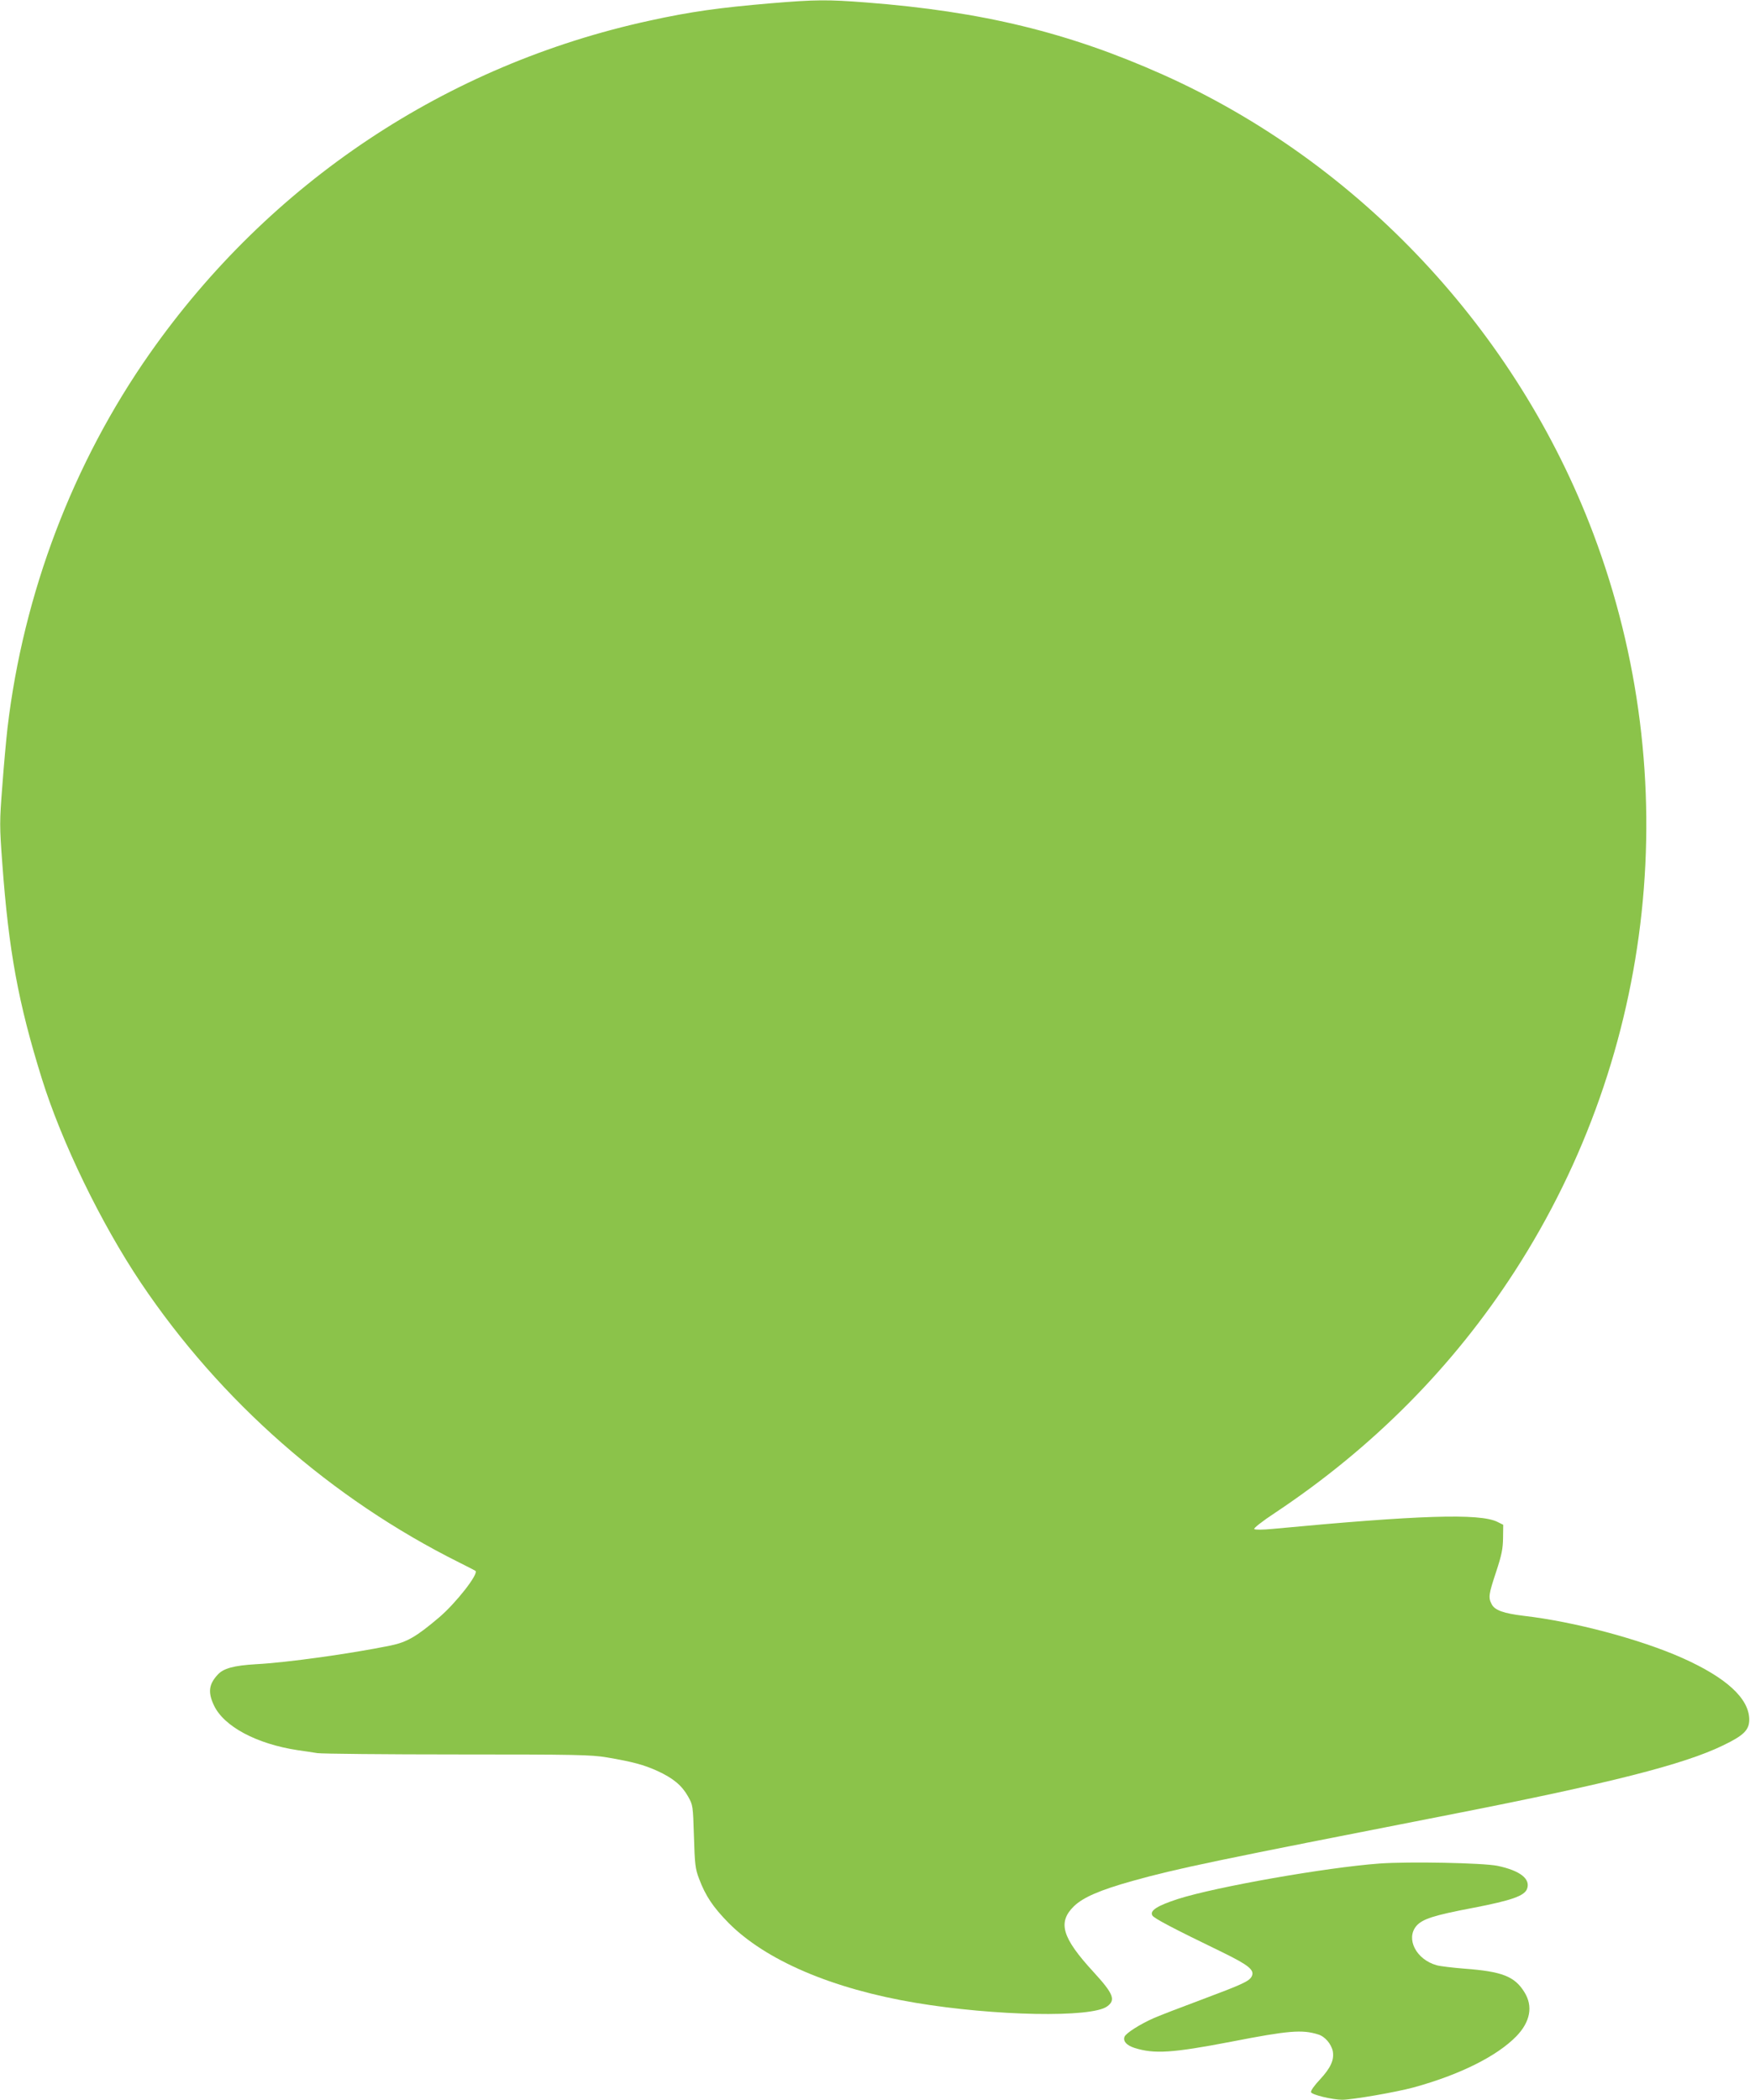 <?xml version="1.0" standalone="no"?>
<!DOCTYPE svg PUBLIC "-//W3C//DTD SVG 20010904//EN"
 "http://www.w3.org/TR/2001/REC-SVG-20010904/DTD/svg10.dtd">
<svg version="1.0" xmlns="http://www.w3.org/2000/svg"
 width="1070pt" height="1280pt" viewBox="0 0 1070 1280"
 preserveAspectRatio="xMidYMid meet">
<g transform="translate(0,1280) scale(0.1,-0.1)"
fill="#8bc34a" stroke="none">
<path d="M4700 12780 c-316 -27 -490 -51 -740 -106 -1238 -269 -2315 -986
-3047 -2029 -468 -667 -770 -1462 -867 -2280 -8 -71 -23 -233 -32 -358 -17
-218 -17 -241 0 -470 39 -533 97 -850 241 -1312 121 -388 360 -881 604 -1245
485 -722 1161 -1316 1941 -1705 52 -26 97 -49 99 -51 20 -19 -120 -197 -221
-283 -139 -118 -196 -151 -296 -172 -245 -50 -631 -104 -822 -114 -134 -8
-197 -25 -232 -63 -55 -59 -61 -108 -24 -187 60 -129 260 -236 511 -274 39 -5
93 -14 120 -18 28 -4 412 -8 855 -8 725 0 815 -2 910 -18 154 -26 226 -45 309
-83 96 -44 149 -89 186 -155 30 -53 30 -57 36 -244 5 -171 8 -197 31 -257 39
-105 86 -174 178 -268 227 -230 634 -404 1142 -489 484 -81 1073 -92 1168 -22
54 39 39 77 -84 211 -192 209 -219 302 -117 401 56 53 156 97 356 153 277 77
473 118 1970 411 937 184 1392 299 1630 415 127 61 160 94 160 158 -1 128
-139 255 -408 375 -256 114 -661 222 -967 257 -123 15 -176 34 -195 70 -22 42
-19 60 27 199 34 103 41 140 42 206 l1 80 -36 18 c-109 53 -478 41 -1369 -43
-61 -6 -108 -6 -113 -1 -5 5 48 47 130 101 593 395 1082 888 1458 1470 863
1335 1041 3005 480 4495 -467 1239 -1430 2266 -2627 2801 -574 256 -1098 384
-1807 439 -235 18 -306 18 -581 -5z"/>
<path d="M8410 1440 c-326 -24 -996 -142 -1228 -216 -126 -41 -174 -71 -156
-101 10 -17 121 -76 429 -225 161 -79 196 -108 176 -147 -16 -29 -55 -47 -306
-141 -121 -45 -251 -95 -290 -112 -82 -36 -171 -92 -179 -114 -10 -27 12 -52
61 -68 120 -38 231 -31 590 38 349 68 432 75 530 44 41 -12 80 -58 89 -103 9
-52 -13 -101 -78 -171 -35 -37 -58 -70 -55 -78 6 -16 131 -46 191 -46 61 0
327 46 434 75 281 77 508 190 627 312 85 88 103 183 49 269 -59 96 -136 126
-364 143 -74 6 -151 15 -171 21 -125 35 -189 161 -124 239 37 43 105 65 347
111 234 45 312 73 328 115 23 61 -42 112 -180 141 -89 18 -539 27 -720 14z"/>
</g>
</svg>

